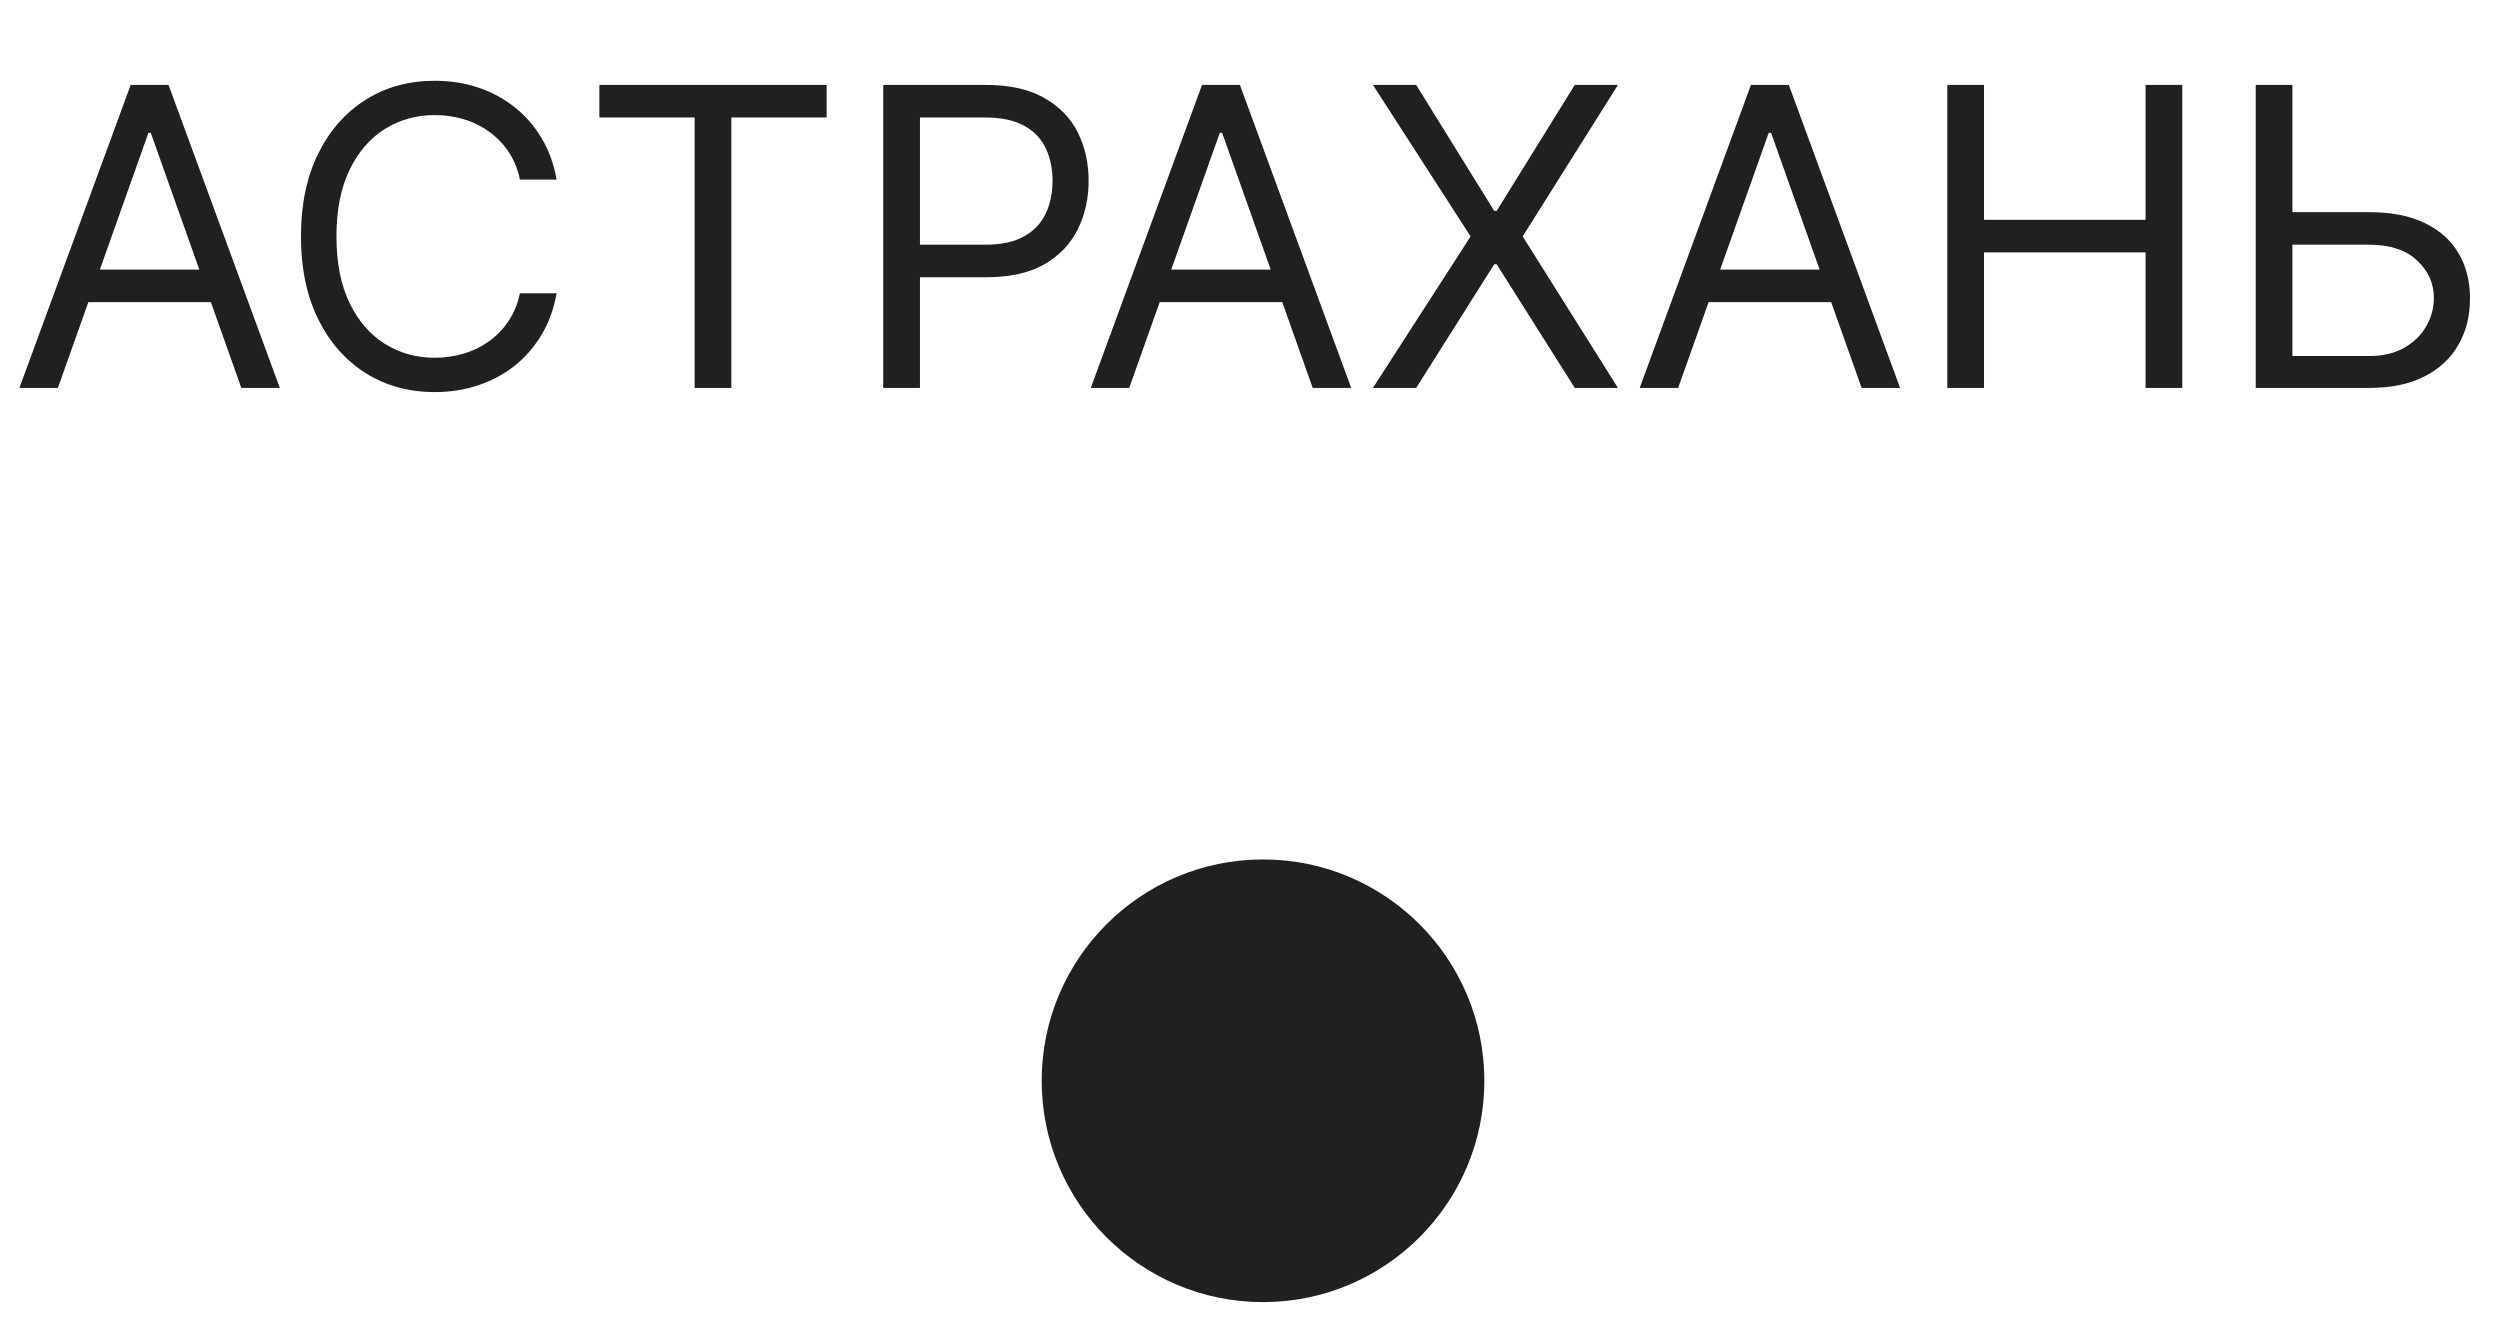 <?xml version="1.0" encoding="UTF-8"?> <svg xmlns="http://www.w3.org/2000/svg" width="58" height="31" viewBox="0 0 58 31" fill="none"><circle cx="29.302" cy="25.074" r="5.135" fill="#202020"></circle><path d="M1.343 9H0.45L3.032 1.97H3.91L6.492 9H5.599L3.498 3.082H3.443L1.343 9ZM1.672 6.254H5.27V7.009H1.672V6.254ZM12.914 4.167H12.062C12.012 3.922 11.924 3.707 11.798 3.521C11.674 3.336 11.523 3.18 11.345 3.054C11.169 2.926 10.973 2.83 10.758 2.766C10.543 2.702 10.319 2.67 10.085 2.67C9.659 2.67 9.274 2.778 8.928 2.993C8.585 3.208 8.311 3.525 8.108 3.944C7.906 4.362 7.806 4.876 7.806 5.485C7.806 6.094 7.906 6.607 8.108 7.026C8.311 7.445 8.585 7.762 8.928 7.977C9.274 8.192 9.659 8.3 10.085 8.3C10.319 8.3 10.543 8.268 10.758 8.204C10.973 8.14 11.169 8.045 11.345 7.919C11.523 7.791 11.674 7.634 11.798 7.448C11.924 7.261 12.012 7.046 12.062 6.803H12.914C12.85 7.162 12.733 7.484 12.563 7.768C12.394 8.051 12.184 8.293 11.932 8.492C11.68 8.689 11.398 8.839 11.084 8.942C10.773 9.045 10.44 9.096 10.085 9.096C9.485 9.096 8.952 8.95 8.485 8.657C8.019 8.364 7.651 7.947 7.383 7.407C7.116 6.867 6.982 6.226 6.982 5.485C6.982 4.743 7.116 4.103 7.383 3.562C7.651 3.022 8.019 2.606 8.485 2.313C8.952 2.02 9.485 1.874 10.085 1.874C10.44 1.874 10.773 1.925 11.084 2.028C11.398 2.131 11.68 2.282 11.932 2.481C12.184 2.678 12.394 2.918 12.563 3.202C12.733 3.484 12.85 3.805 12.914 4.167ZM13.905 2.725V1.97H19.178V2.725H16.967V9H16.116V2.725H13.905ZM20.491 9V1.97H22.867C23.419 1.97 23.869 2.069 24.219 2.268C24.572 2.465 24.833 2.732 25.002 3.068C25.172 3.405 25.256 3.78 25.256 4.194C25.256 4.608 25.172 4.985 25.002 5.324C24.835 5.662 24.576 5.932 24.226 6.134C23.876 6.333 23.428 6.432 22.881 6.432H21.178V5.677H22.853C23.231 5.677 23.534 5.612 23.763 5.481C23.992 5.351 24.158 5.175 24.261 4.953C24.366 4.729 24.419 4.476 24.419 4.194C24.419 3.913 24.366 3.661 24.261 3.439C24.158 3.217 23.991 3.043 23.759 2.917C23.528 2.789 23.222 2.725 22.84 2.725H21.343V9H20.491ZM26.198 9H25.306L27.887 1.97H28.766L31.348 9H30.455L28.354 3.082H28.299L26.198 9ZM26.528 6.254H30.125V7.009H26.528V6.254ZM32.855 1.97L34.667 4.894H34.722L36.535 1.97H37.537L35.326 5.485L37.537 9H36.535L34.722 6.13H34.667L32.855 9H31.852L34.118 5.485L31.852 1.97H32.855ZM38.933 9H38.041L40.622 1.97H41.501L44.082 9H43.19L41.089 3.082H41.034L38.933 9ZM39.263 6.254H42.86V7.009H39.263V6.254ZM45.177 9V1.97H46.029V5.1H49.777V1.97H50.629V9H49.777V5.856H46.029V9H45.177ZM52.965 4.922H54.969C55.473 4.922 55.897 5.004 56.243 5.169C56.591 5.334 56.854 5.566 57.032 5.866C57.213 6.166 57.304 6.519 57.304 6.927C57.304 7.334 57.213 7.693 57.032 8.005C56.854 8.316 56.591 8.559 56.243 8.736C55.897 8.912 55.473 9 54.969 9H52.333V1.97H53.184V8.259H54.969C55.29 8.259 55.561 8.194 55.783 8.066C56.007 7.936 56.176 7.769 56.291 7.565C56.408 7.359 56.466 7.142 56.466 6.913C56.466 6.576 56.337 6.287 56.078 6.044C55.819 5.8 55.45 5.677 54.969 5.677H52.965V4.922Z" fill="#202020"></path></svg> 